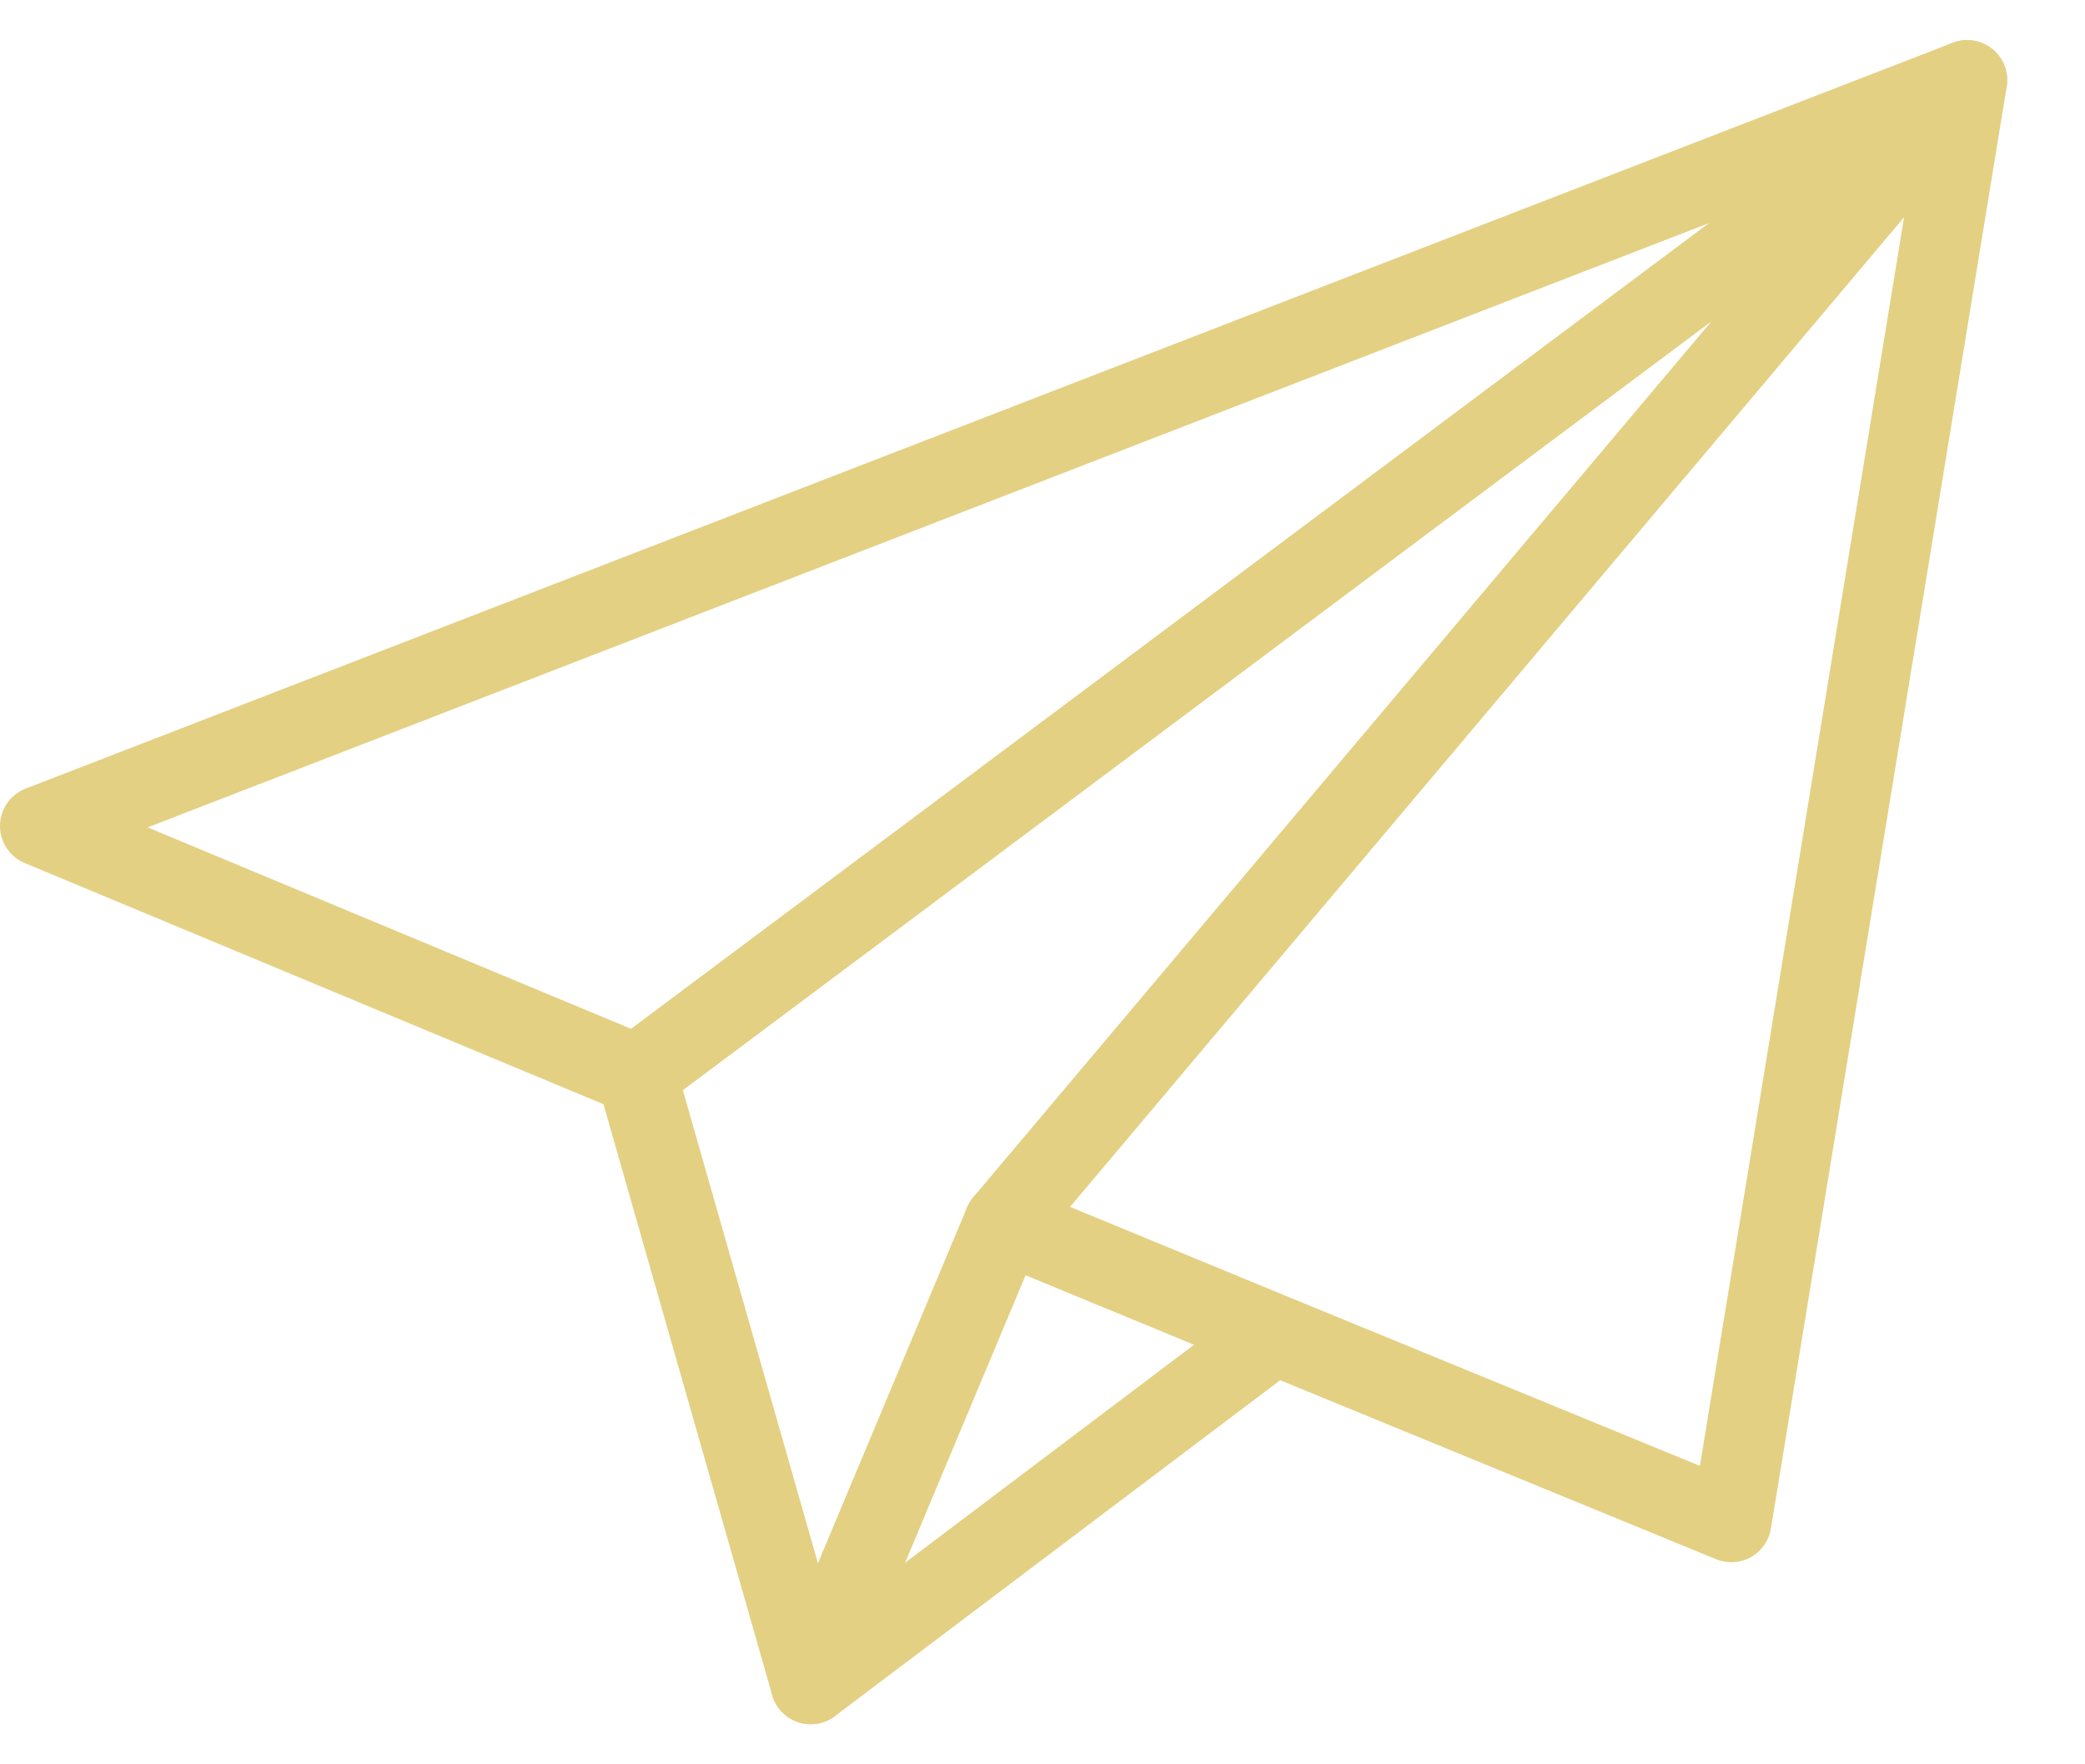 <svg width="26" height="22" viewBox="0 0 26 22" fill="none" xmlns="http://www.w3.org/2000/svg">
<g clip-path="url(#clip0_1_1465)">
<path d="M15.89 16.64L10.11 21L7.94 13.4L0.5 10.3L24.53 1L21.59 18.98L15.89 16.64ZM15.89 16.64L12.52 15.25" stroke="#E3D083" stroke-linecap="round" stroke-linejoin="round"/>
<path d="M7.94 13.4L24.53 1L12.52 15.25L10.11 21" stroke="#E3D083" stroke-linecap="round" stroke-linejoin="round"/>
</g>
<defs>
<clipPath id="clip0_1_1465">
<rect width="25.03" height="21" fill="white" transform="translate(0 0.5)"/>
</clipPath>
</defs>
</svg>

